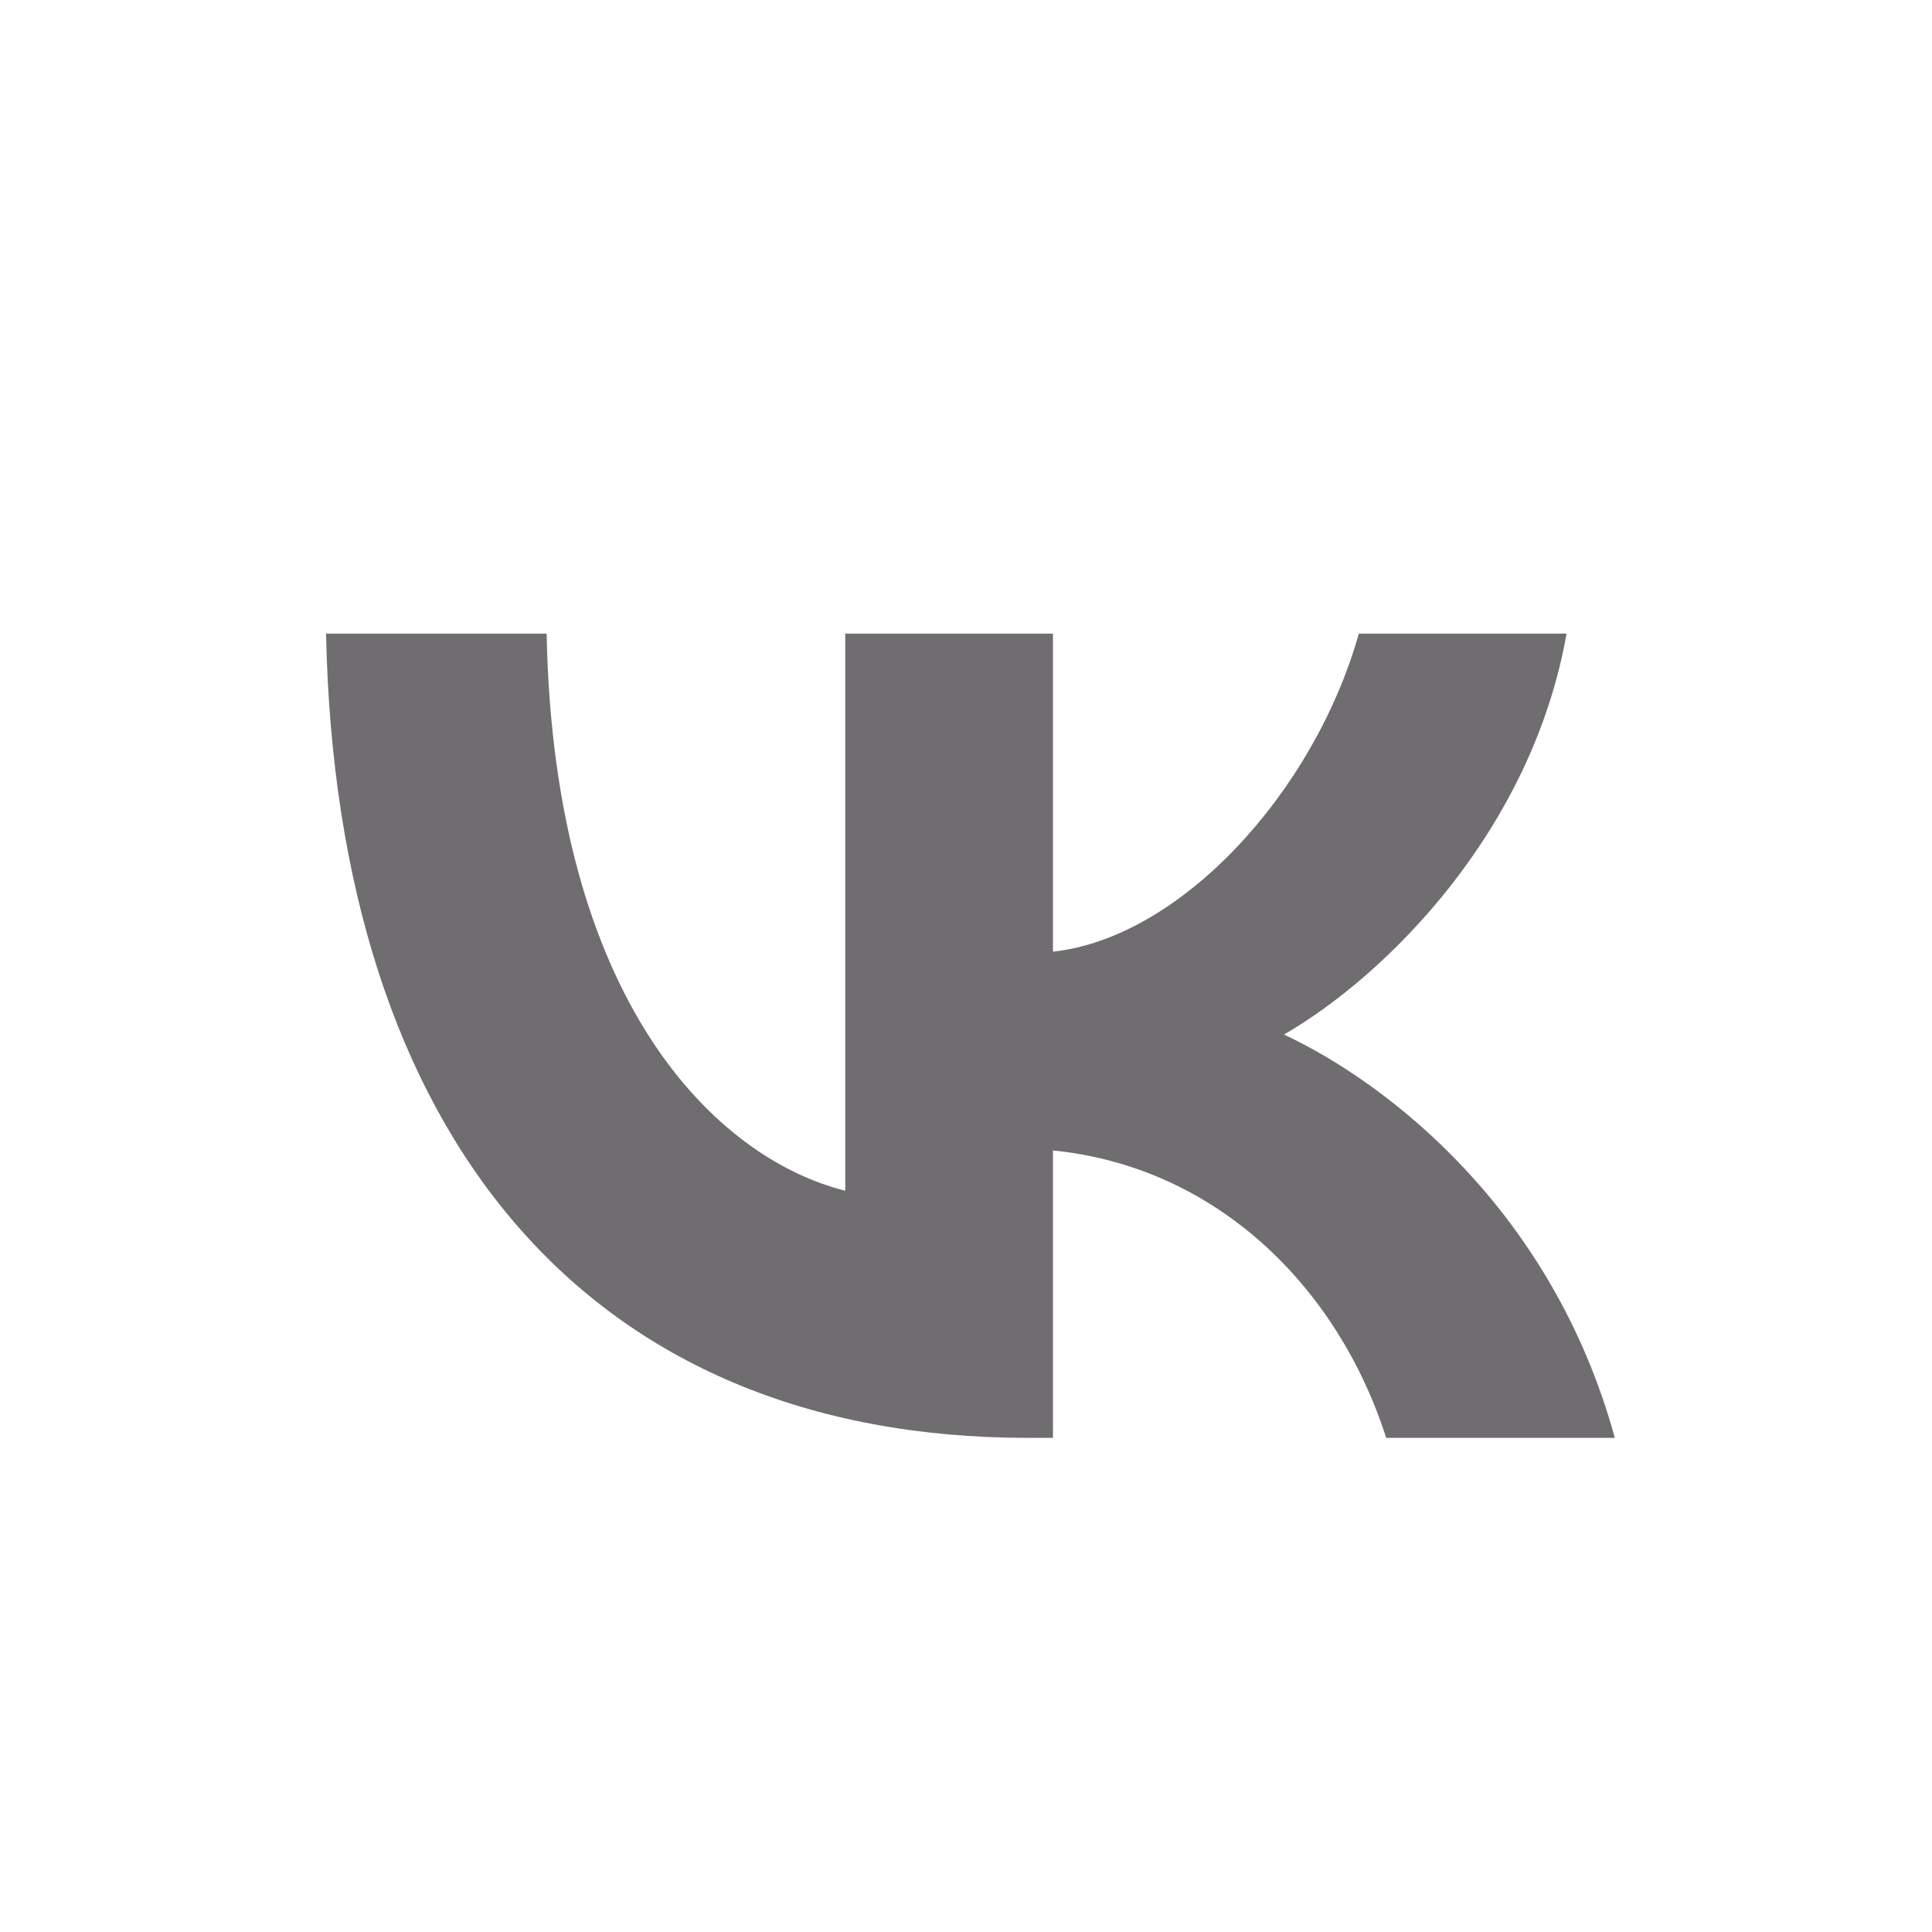 <svg width="42" height="42" viewBox="0 0 42 42" fill="none" xmlns="http://www.w3.org/2000/svg">
<path d="M22.348 31.258C12.775 31.258 7.315 24.695 7.088 13.775H11.883C12.04 21.79 15.575 25.185 18.375 25.885V13.775H22.89V20.688C25.655 20.39 28.56 17.24 29.54 13.775H34.055C33.303 18.045 30.153 21.195 27.913 22.49C30.153 23.54 33.74 26.288 35.105 31.258H30.135C29.068 27.933 26.408 25.36 22.89 25.01V31.258H22.348Z" fill="#6F6D6F"/>
</svg>

